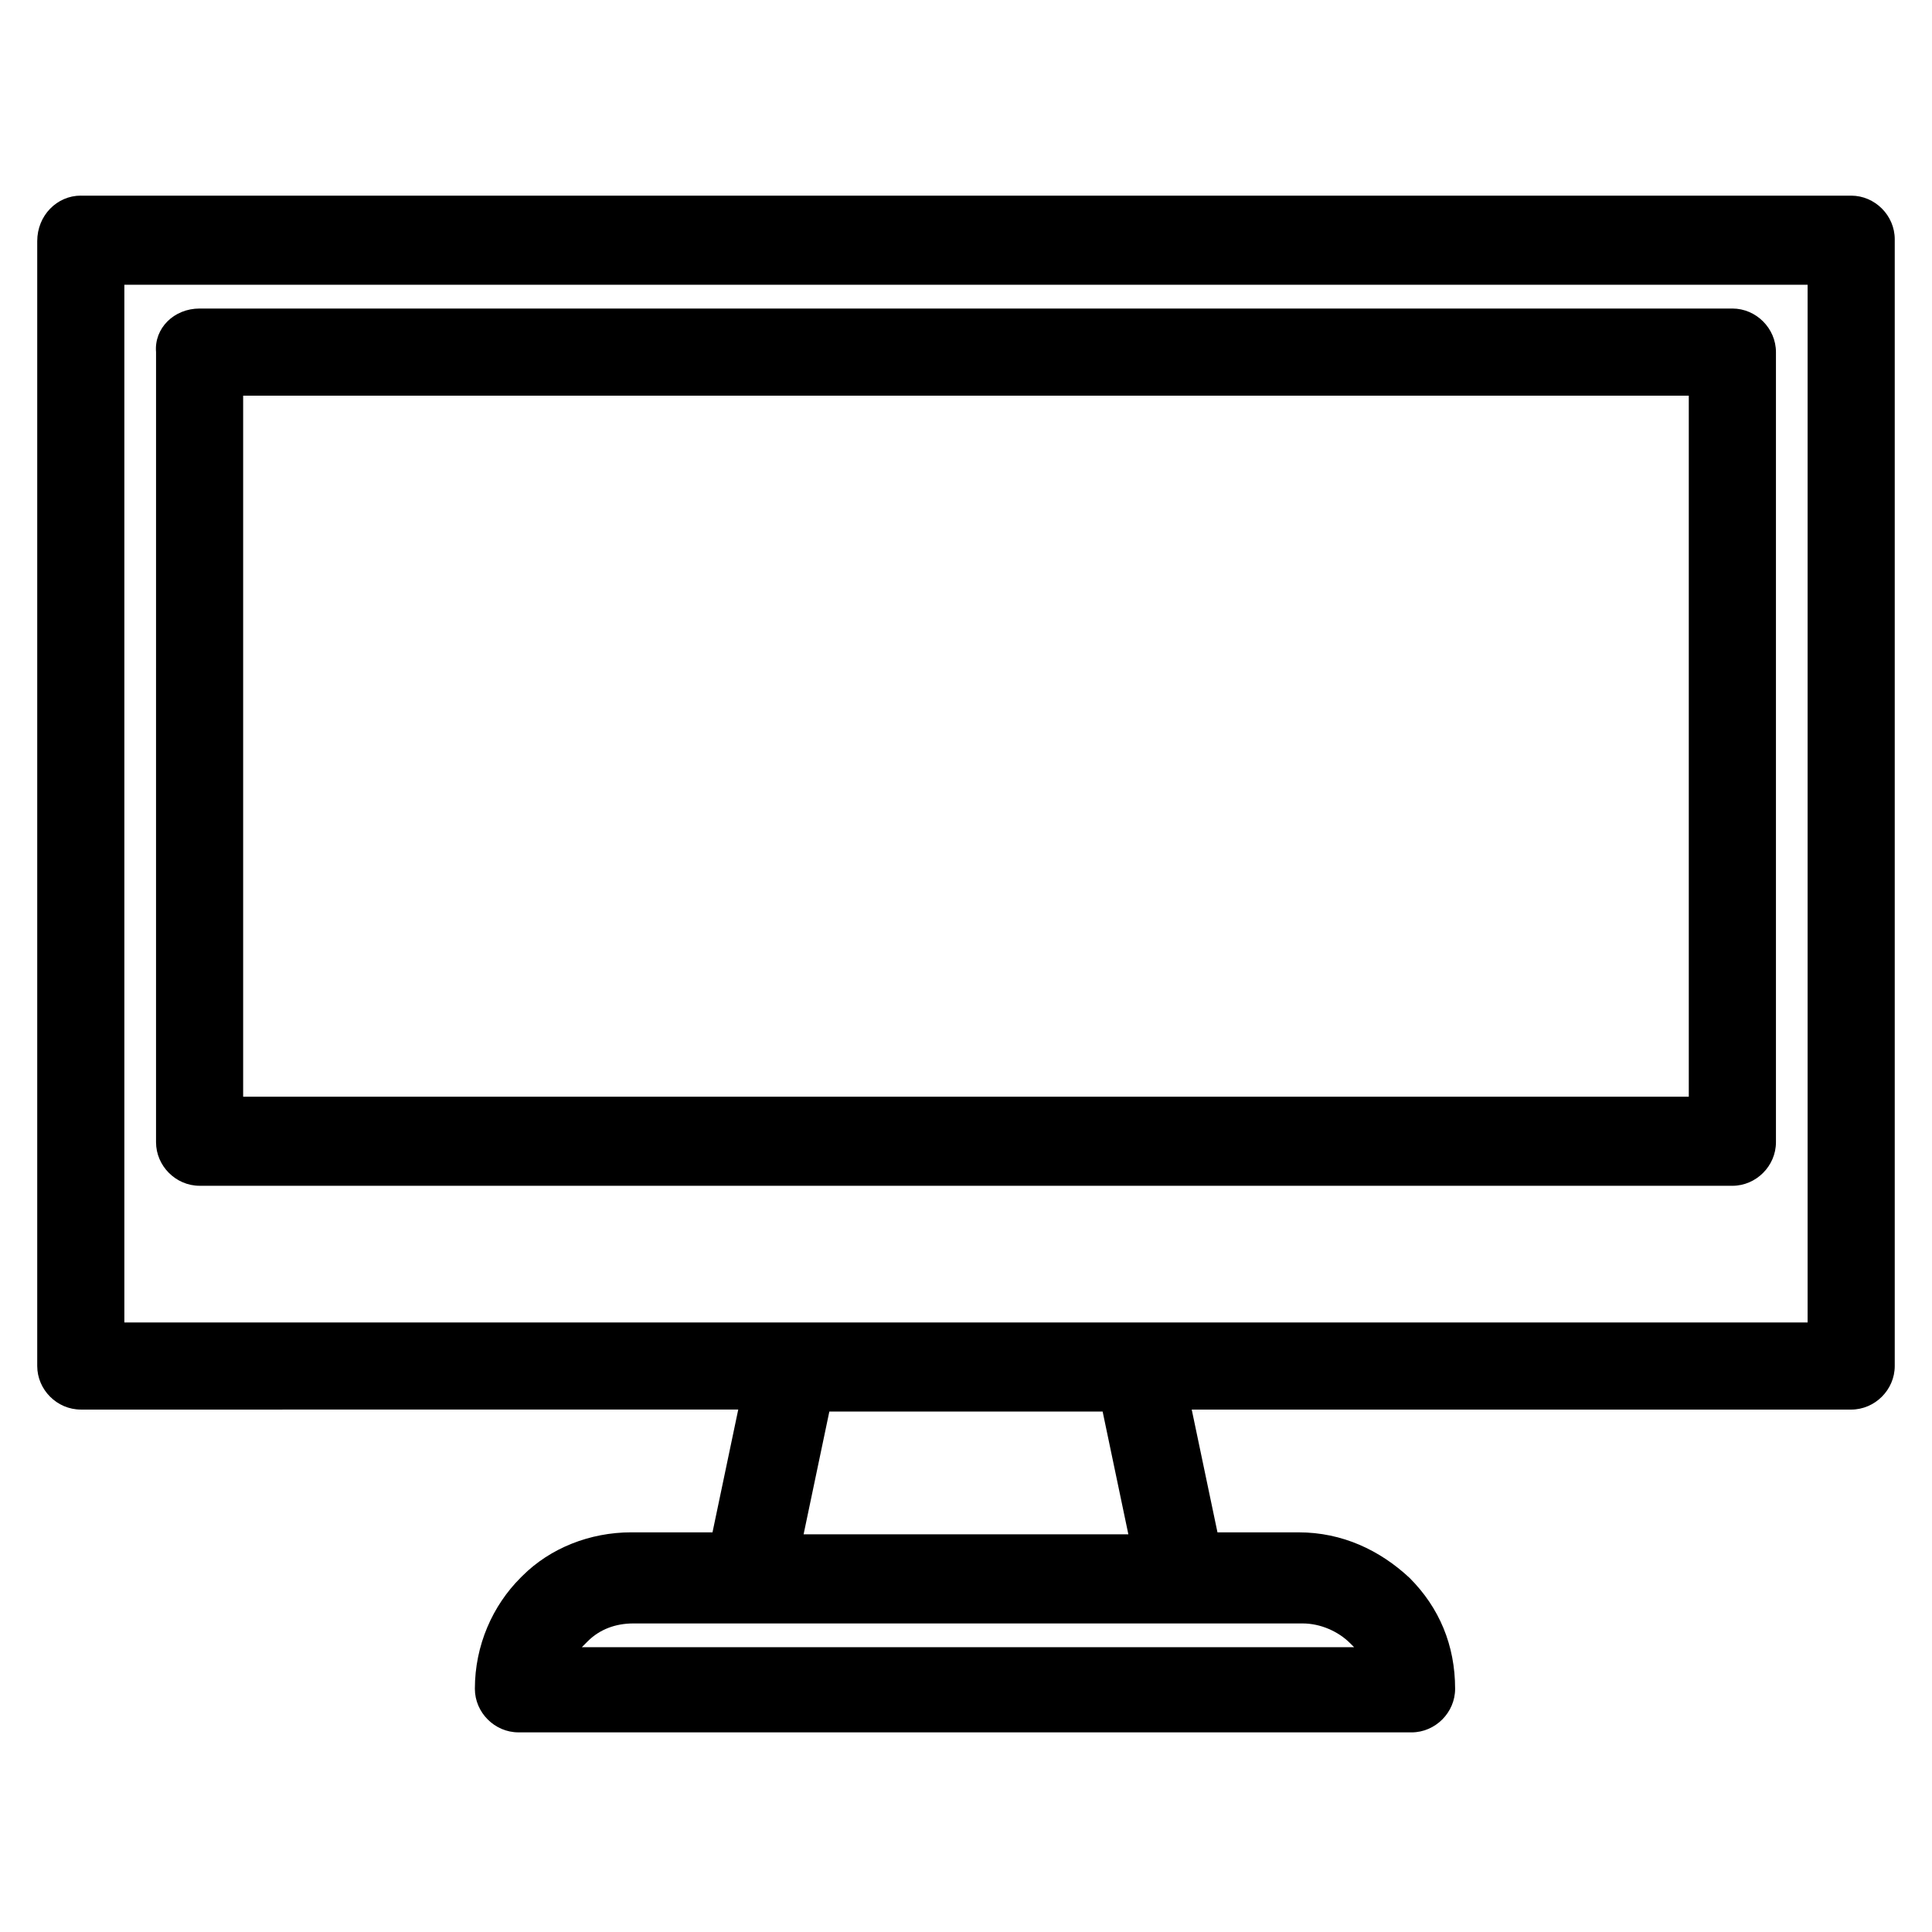<?xml version="1.0" encoding="UTF-8"?>
<!-- Uploaded to: ICON Repo, www.svgrepo.com, Generator: ICON Repo Mixer Tools -->
<svg fill="#000000" width="800px" height="800px" version="1.1" viewBox="144 144 512 512" xmlns="http://www.w3.org/2000/svg">
 <path d="m165.41 195.85h469.17c6.297 0 11.547 5.246 11.547 11.547v298.61c0 6.297-5.246 11.547-11.547 11.547l-174.76-0.004 6.824 32.539h21.516c11.547 0 21.516 4.723 29.391 12.07 7.871 7.871 12.07 17.844 12.07 29.391 0 6.297-5.246 11.547-11.547 11.547l-236.68-0.004c-6.297 0-11.547-5.246-11.547-11.547 0-11.547 4.723-22.043 12.07-29.391l0.523-0.523c7.348-7.348 17.844-11.547 28.863-11.547h21.516l6.824-32.539-174.23 0.004c-6.297 0-11.547-5.246-11.547-11.547v-298.09c0-6.824 5.246-12.07 11.547-12.07zm291.79 378.38h-145.37c-4.723 0-8.922 1.574-12.07 4.723l-1.574 1.574h204.67l-1.051-1.051c-3.148-3.148-7.871-5.246-12.594-5.246zm-20.992-56.156h-72.422l-6.824 32.539h86.066zm-239.31-292.31h406.2c6.297 0 11.547 5.246 11.547 11.547v209.39c0 6.297-5.246 11.547-11.547 11.547l-406.2-0.004c-6.297 0-11.547-5.246-11.547-11.547l0.004-209.39c-0.527-6.297 4.723-11.543 11.543-11.543zm394.65 23.09h-383.11v185.78h383.11zm31.488-29.391h-446.08v275h446.08z"/>
</svg>